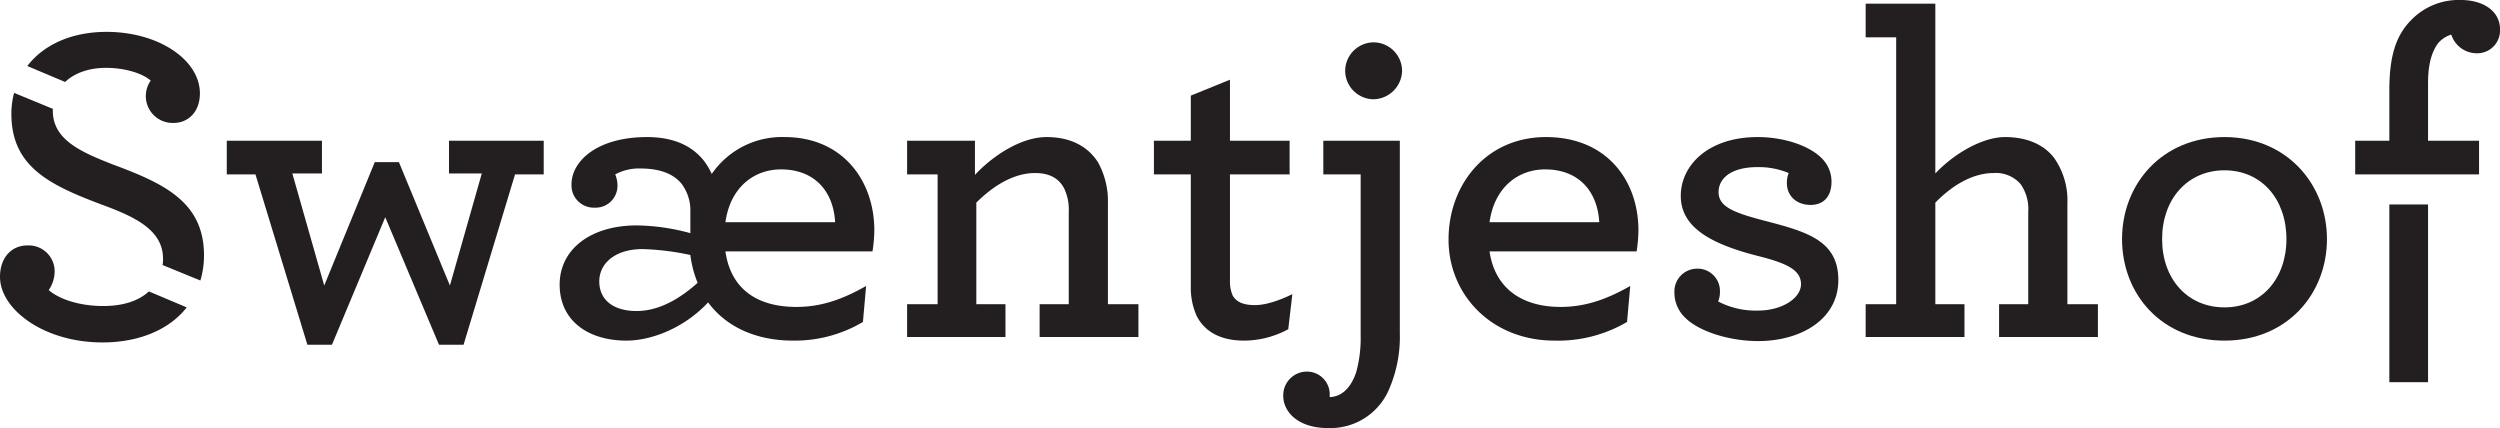 <svg xmlns="http://www.w3.org/2000/svg" viewBox="0 0 549 94"><defs><style>.cls-1{fill:#231f20;}</style></defs><g id="Laag_2" data-name="Laag 2"><g id="Layer_1" data-name="Layer 1"><rect class="cls-1" x="524.7" y="44.9" width="8.5" height="39.03"/><path class="cls-1" d="M535.4,9.5a6.1,6.1,0,0,1,2.9-1.9,5.9,5.9,0,0,0,5.7,4.1,5,5,0,0,0,5-5.3c0-3.9-3.6-6.4-8.6-6.4a14.5,14.5,0,0,0-10.7,4.2c-3.7,3.6-5,8.4-5,15.7v11h-7.5v7.4h27.2V30.9H533.2V18.3C533.2,14.1,534,11.4,535.4,9.5Z"/><path class="cls-1" d="M25,36.2c-7.5-2.9-13.4-5.6-13.4-11.9v-.4L3.1,20.4A17.6,17.6,0,0,0,2.5,25c0,11.7,8.5,15.7,20.3,20.1,7,2.6,13,5.5,13,11.7a6.6,6.6,0,0,1-.1,1.4L44,61.6a19.2,19.2,0,0,0,.8-5.5C44.8,44.5,36.3,40.4,25,36.2Z"/><path class="cls-1" d="M23.3,14.9c4.1,0,8,1.2,9.8,2.8a5.9,5.9,0,0,0,5,9.3c3.2,0,5.8-2.4,5.8-6.5,0-7.3-9-13.5-20.5-13.5C15.6,7,9.5,9.9,6,14.5L14.3,18C16.3,16.1,19.4,14.9,23.3,14.9Z"/><path class="cls-1" d="M22.7,67.2c-5.3,0-9.7-1.5-12-3.5A7.3,7.3,0,0,0,12,59.4a5.7,5.7,0,0,0-6-5.5c-3.5,0-6,2.7-6,6.9,0,7.1,9.6,14.4,22.5,14.4,8,0,14.7-2.8,18.5-7.7L32.7,64C30.4,66.1,27,67.2,22.7,67.2Z"/><polygon class="cls-1" points="98.6 38.1 105.8 38.1 98.8 62.7 87.6 35.6 82.3 35.6 71.2 62.7 64.2 38.1 70.7 38.1 70.7 30.9 49.8 30.9 49.8 38.3 56.1 38.3 67.5 75.7 72.9 75.7 84.6 47.7 96.4 75.7 101.8 75.7 113.1 38.3 119.4 38.3 119.4 30.9 98.6 30.9 98.6 38.1"/><path class="cls-1" d="M172.3,30.1a18.7,18.7,0,0,0-16,8.1,14.9,14.9,0,0,0-1.8-3c-2.6-3.2-6.6-5.1-12.4-5.1-11,0-16.6,5.3-16.6,10.4a4.9,4.9,0,0,0,5.1,5.1,4.8,4.8,0,0,0,5-4.9,6.4,6.4,0,0,0-.5-2.4,11,11,0,0,1,5.6-1.3c4,0,7.2,1.1,9,3.4a9.7,9.7,0,0,1,1.9,6.1v4.7a46.5,46.5,0,0,0-11.8-1.7c-9.9,0-16.9,5.1-16.9,13s6.2,12.3,14.7,12.3c5.1,0,12.4-2.5,17.9-8.4,3.9,5.3,10.4,8.4,18.7,8.4a29.3,29.3,0,0,0,15.3-4.1l.7-7.9c-5.1,2.9-9.8,4.6-15.3,4.6-8.5,0-14.4-3.8-15.6-12.2h32.3a31.5,31.5,0,0,0,.4-4.6C192,39.6,185,30.1,172.3,30.1ZM139.8,68.3c-5.3,0-8.2-2.6-8.2-6.5s3.4-7.1,9.5-7.1A56.4,56.4,0,0,1,151.6,56a23.8,23.8,0,0,0,1.6,6.1C148.3,66.5,143.8,68.3,139.8,68.3Zm19.5-19.5c1.1-7.8,6.4-11.6,12.2-11.6,7.3,0,11.5,4.7,11.9,11.6Z"/><path class="cls-1" d="M243.3,44.6a17.6,17.6,0,0,0-2.2-9c-2.2-3.4-5.9-5.5-11.3-5.5s-11.6,3.9-15.7,8.3V30.9H199.2v7.4h6.7V66.8h-6.7V74h21.6V66.8h-6.4V44.5c3.7-3.7,8.2-6.5,12.9-6.5,3.1,0,5.2,1.1,6.4,3.4a10.8,10.8,0,0,1,1,5.1V66.8h-6.4V74H250V66.8h-6.7Z"/><path class="cls-1" d="M283.8,64.6c-2.5,1.2-5.6,2.4-8.2,2.4s-4.1-.7-4.9-2.1a7.8,7.8,0,0,1-.6-3.3V38.3h13.1V30.9H270.1V17.5L261.5,21v9.9h-8.1v7.4h8.1V63.1a15,15,0,0,0,1.3,6.3c1.9,3.7,5.6,5.4,10.4,5.4a20.6,20.6,0,0,0,9.7-2.5Z"/><path class="cls-1" d="M290.6,38.3h8.2V73.8a27.8,27.8,0,0,1-1,8c-1.1,3.2-3,5.3-5.8,5.4v-.3a5,5,0,0,0-5-5.3,5.2,5.2,0,0,0-5.2,5.3c0,3.6,3.3,7.1,9.8,7.1a14,14,0,0,0,13.6-8.9,28.9,28.9,0,0,0,2.2-12V30.9H290.6Z"/><path class="cls-1" d="M301.7,9.3a6.3,6.3,0,0,0-6.3,6.2,6.3,6.3,0,0,0,6.2,6.3,6.4,6.4,0,0,0,6.3-6.3A6.3,6.3,0,0,0,301.7,9.3Z"/><path class="cls-1" d="M339.5,30.1c-13.1,0-21.4,10.4-21.4,22.5s9.4,22.2,23.3,22.2a29.9,29.9,0,0,0,15.9-4.1l.7-7.9c-5.1,2.9-9.8,4.6-15.3,4.6-8.4,0-14.4-4-15.6-12.2h32.3a31.5,31.5,0,0,0,.4-4.6C359.8,39.6,352.8,30.1,339.5,30.1ZM327.1,48.8c1.1-7.8,6.4-11.6,12.2-11.6,7.3,0,11.5,4.7,11.9,11.6Z"/><path class="cls-1" d="M387.6,48.5c-6.9-1.8-10.2-3.1-10.2-6.3s3-5.5,8.5-5.5a17,17,0,0,1,6.9,1.3,5.7,5.7,0,0,0-.4,2.2c0,2.9,2.2,4.8,5.2,4.8s4.6-2,4.6-5.1a7.2,7.2,0,0,0-2.2-5.2c-2.8-2.8-8.4-4.6-14-4.6-11,0-16.9,6.3-16.9,12.9S375,53.4,386,56.2c6.4,1.6,9.5,3.1,9.5,6.2s-4.2,5.8-9.4,5.8a17.8,17.8,0,0,1-8.8-2,5.4,5.4,0,0,0,.4-2.2,4.9,4.9,0,0,0-5.1-5,5,5,0,0,0-4.9,5.2,7.6,7.6,0,0,0,2.4,5.6c2.9,2.9,9.5,5.1,16,5.1,9.4,0,17.6-4.8,17.6-13.4S396.9,50.9,387.6,48.5Z"/><path class="cls-1" d="M454,44.6a16.2,16.2,0,0,0-2.9-9.9c-2.2-2.9-5.9-4.6-10.8-4.6s-11.2,3.6-15.3,8V.8H409.7V8.2h6.7V66.8h-6.7V74h21.7V66.8H425V44.5c3.6-3.7,8.1-6.5,12.8-6.5a7.2,7.2,0,0,1,5.9,2.4,9.4,9.4,0,0,1,1.7,6.1V66.8H439V74h21.7V66.8H454Z"/><path class="cls-1" d="M488.5,30.1c-13.7,0-22.5,10.3-22.5,22.4s8.7,22.3,22.5,22.3S511,64.5,511,52.5,502.2,30.1,488.5,30.1Zm0,37.4c-8.1,0-13.7-6.2-13.7-15s5.6-15.1,13.7-15.1,13.6,6.3,13.6,15.1S496.5,67.5,488.5,67.5Z"/></g></g></svg>